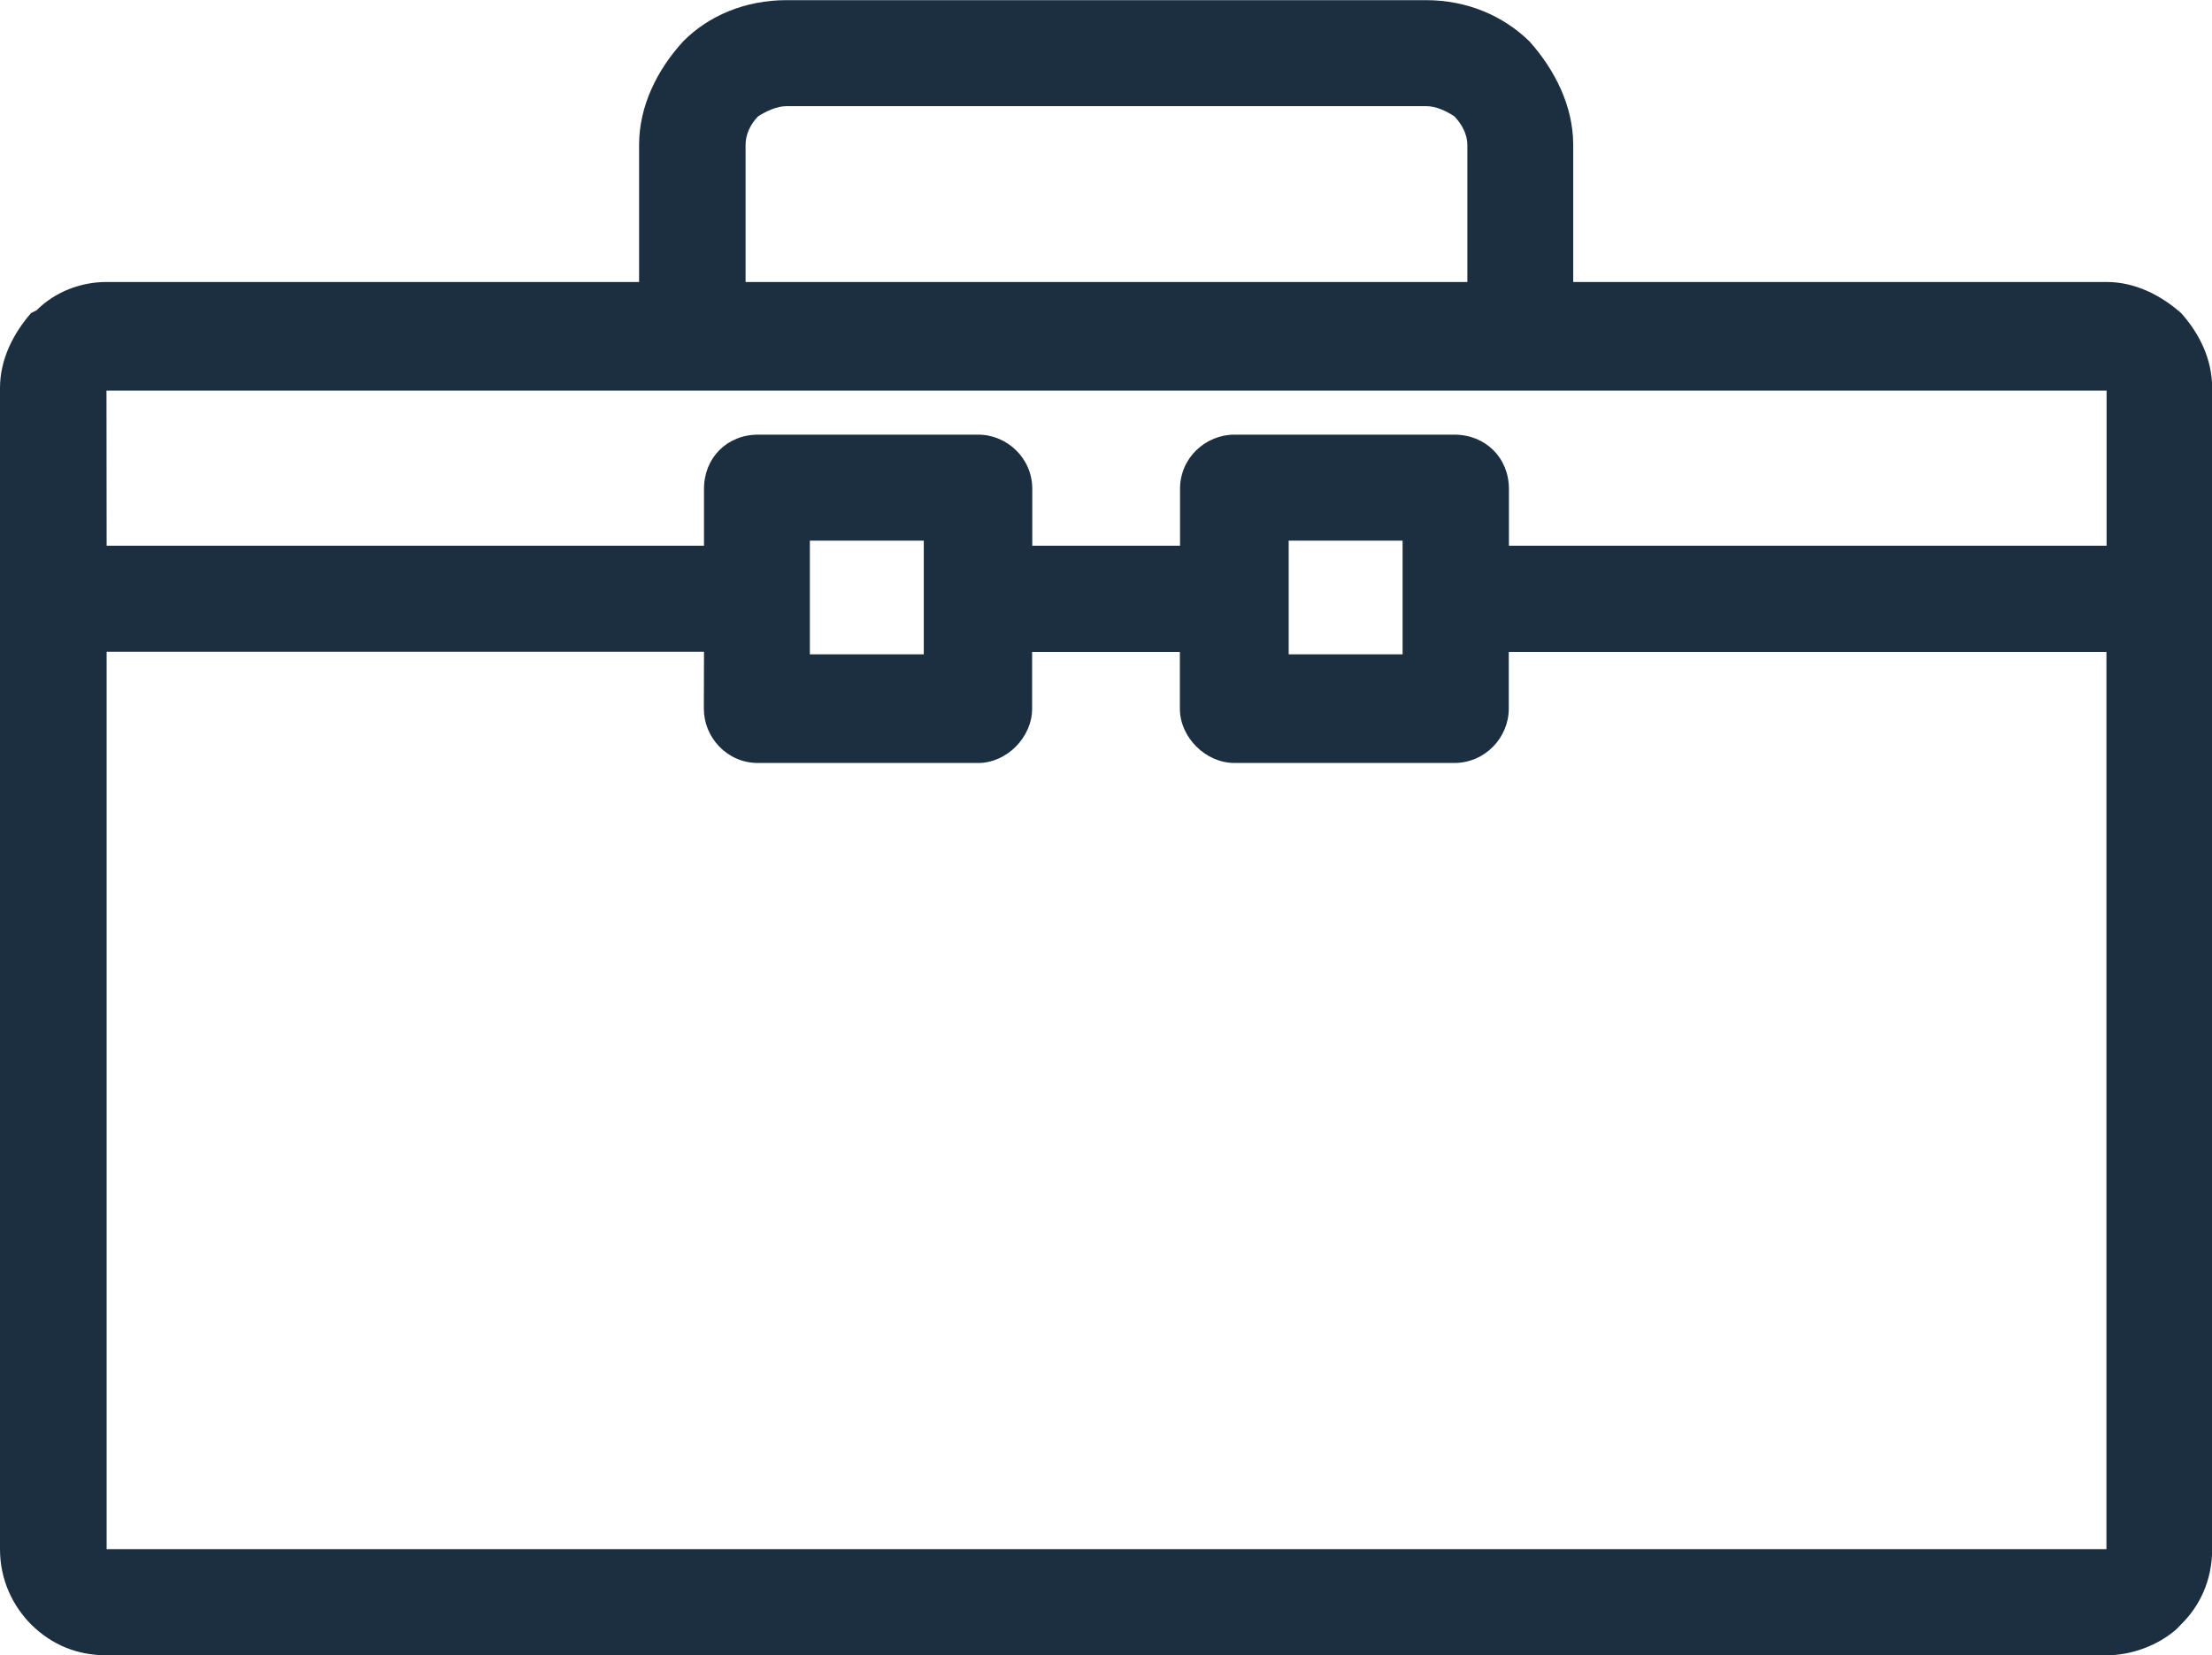 <?xml version="1.0" encoding="UTF-8" standalone="no"?>
<!-- Created with Inkscape (http://www.inkscape.org/) -->

<svg
   width="14.312mm"
   height="10.713mm"
   viewBox="0 0 14.312 10.713"
   version="1.1"
   id="svg6450"
   inkscape:version="1.1.1 (3bf5ae0d25, 2021-09-20)"
   sodipodi:docname="luggage.svg"
   xmlns:inkscape="http://www.inkscape.org/namespaces/inkscape"
   xmlns:sodipodi="http://sodipodi.sourceforge.net/DTD/sodipodi-0.dtd"
   xmlns="http://www.w3.org/2000/svg"
   xmlns:svg="http://www.w3.org/2000/svg">
  <sodipodi:namedview
     id="namedview6452"
     pagecolor="#ffffff"
     bordercolor="#666666"
     borderopacity="1.0"
     inkscape:pageshadow="2"
     inkscape:pageopacity="0.0"
     inkscape:pagecheckerboard="0"
     inkscape:document-units="mm"
     showgrid="false"
     inkscape:zoom="0.64052329"
     inkscape:cx="114.74993"
     inkscape:cy="269.31105"
     inkscape:window-width="1920"
     inkscape:window-height="1009"
     inkscape:window-x="-8"
     inkscape:window-y="-8"
     inkscape:window-maximized="1"
     inkscape:current-layer="layer1" />
  <defs
     id="defs6447" />
  <g
     inkscape:label="Layer 1"
     inkscape:groupmode="layer"
     id="layer1"
     transform="translate(-74.632,-77.258)">
    <path
       style="fill:#1c2f41;fill-opacity:1;fill-rule:nonzero;stroke:none;stroke-width:0.353"
       d="m 82.97,81.493 h 0.737 v -0.736 h -0.737 z m 1.156,-2.41 v -0.887 c 0,-0.068 -0.035,-0.134 -0.084,-0.185 -0.05,-0.033 -0.117,-0.066 -0.183,-0.066 h -4.136 c -0.066,0 -0.134,0.033 -0.186,0.066 -0.05,0.051 -0.081,0.117 -0.081,0.185 v 0.887 z m 4.819,2.042 v 6.16 c 0,0.201 -0.081,0.369 -0.201,0.486 l -0.032,0.033 c -0.116,0.101 -0.285,0.167 -0.451,0.167 H 75.321 c -0.187,0 -0.353,-0.066 -0.488,-0.2 -0.116,-0.117 -0.201,-0.285 -0.201,-0.486 v -7.516 c 0,-0.185 0.085,-0.351 0.201,-0.485 l 0.036,-0.018 c 0.116,-0.117 0.283,-0.183 0.452,-0.183 h 3.446 v -0.887 c 0,-0.251 0.116,-0.485 0.285,-0.67 0.165,-0.167 0.402,-0.267 0.67,-0.267 h 4.136 c 0.267,0 0.5,0.101 0.67,0.267 0.165,0.185 0.283,0.419 0.283,0.67 v 0.887 h 3.451 c 0.183,0 0.349,0.084 0.482,0.201 0.12,0.134 0.201,0.3 0.201,0.485 z m -9.758,0.351 h -3.865 v 5.808 H 88.261 V 81.477 h -3.867 v 0.368 c 0,0.185 -0.152,0.351 -0.353,0.351 h -1.422 c -0.187,0 -0.353,-0.167 -0.353,-0.351 V 81.477 h -0.956 v 0.368 c 0,0.185 -0.165,0.351 -0.349,0.351 h -1.425 c -0.201,0 -0.35,-0.167 -0.35,-0.351 z m -3.865,-0.686 h 3.865 v -0.368 c 0,-0.201 0.149,-0.351 0.35,-0.351 h 1.425 c 0.183,0 0.349,0.15 0.349,0.351 v 0.368 h 0.956 v -0.368 c 0,-0.201 0.165,-0.351 0.353,-0.351 h 1.422 c 0.201,0 0.353,0.15 0.353,0.351 v 0.368 h 3.867 V 79.786 H 75.321 Z m 4.55,0.703 h 0.737 v -0.736 h -0.737 v 0.736"
       id="path1092" />
  </g>
</svg>
